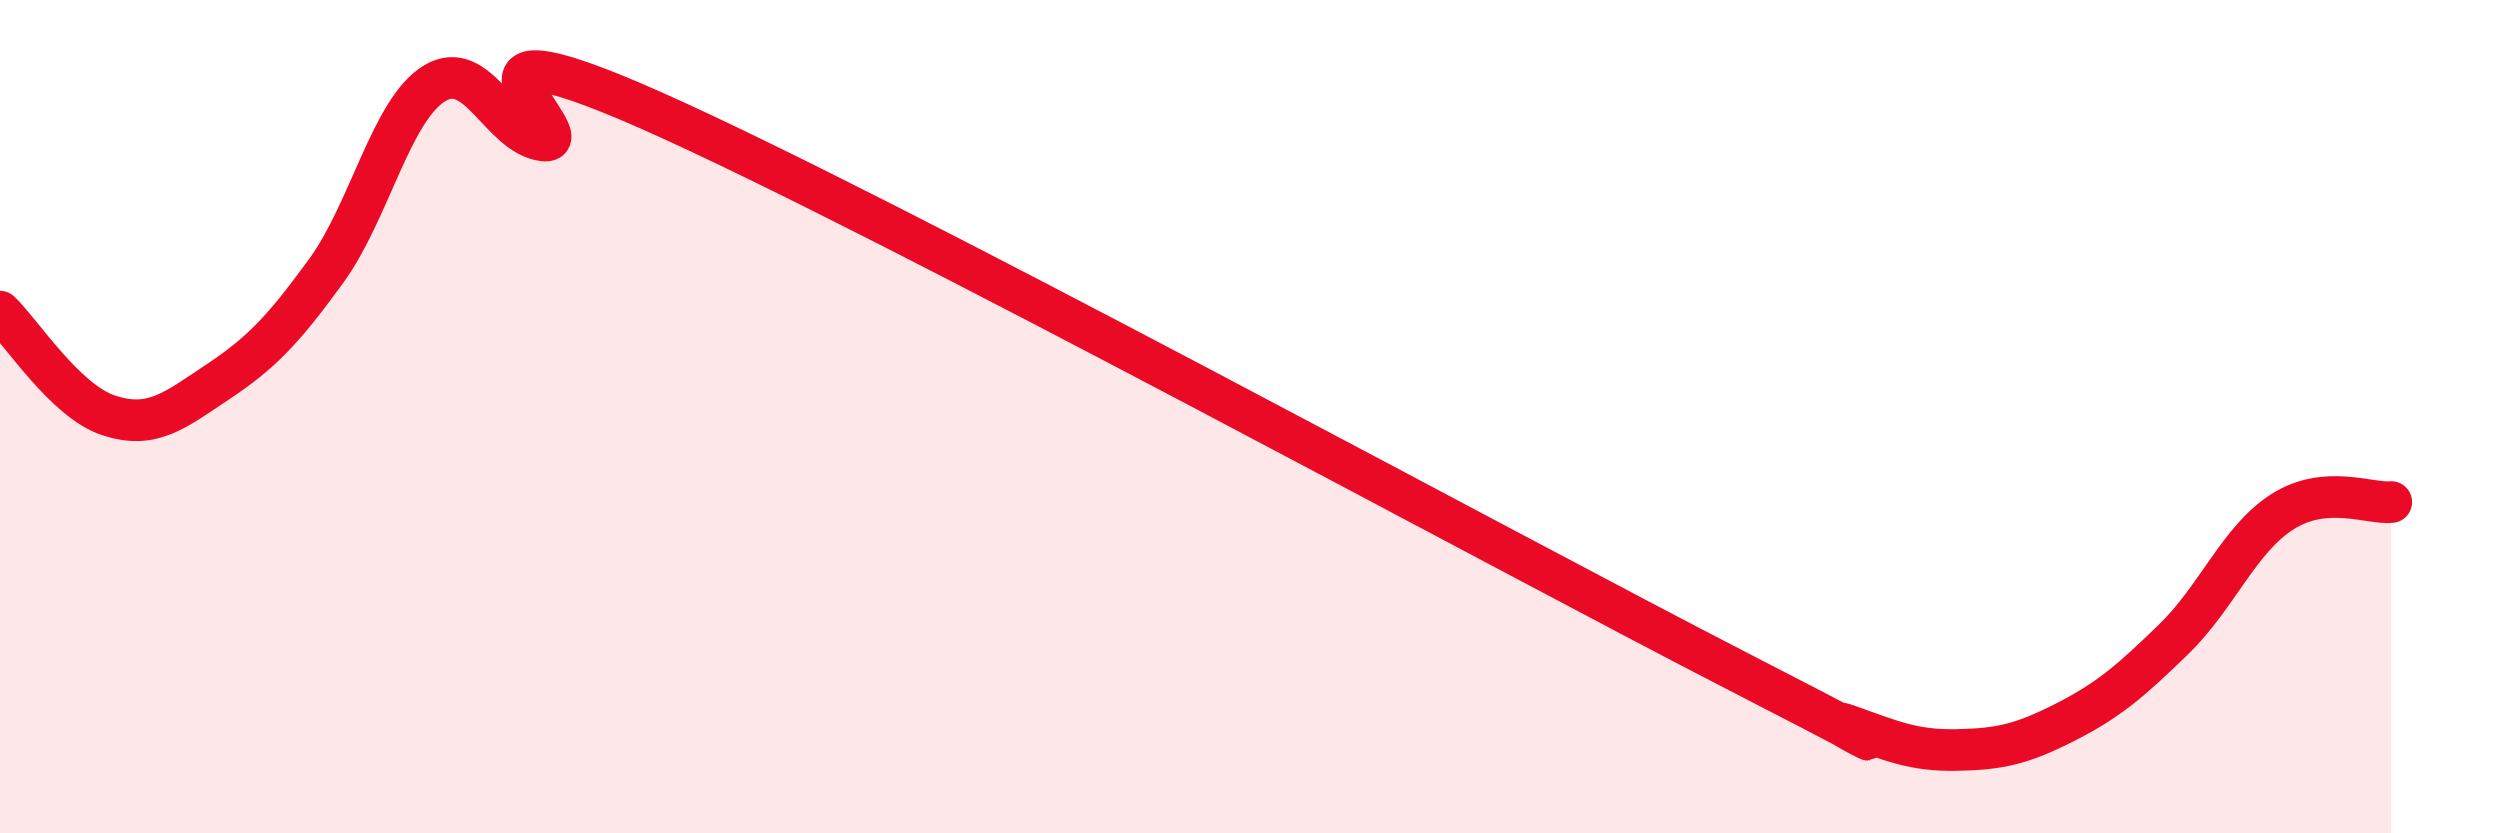 
    <svg width="60" height="20" viewBox="0 0 60 20" xmlns="http://www.w3.org/2000/svg">
      <path
        d="M 0,7.48 C 0.52,7.98 1.57,9.63 2.61,9.97 C 3.65,10.31 4.18,9.86 5.22,9.17 C 6.26,8.48 6.79,7.93 7.83,6.5 C 8.87,5.07 9.39,2.63 10.43,2 C 11.47,1.37 12,3.24 13.04,3.37 C 14.08,3.5 9.91,0.11 15.65,2.66 C 21.39,5.21 36,13.18 41.74,16.13 C 47.48,19.08 43.31,17.04 44.35,17.41 C 45.39,17.78 45.92,18.02 46.96,18 C 48,17.98 48.53,17.86 49.57,17.33 C 50.61,16.8 51.13,16.35 52.17,15.34 C 53.21,14.33 53.74,12.94 54.78,12.28 C 55.82,11.62 56.87,12.1 57.39,12.05L57.39 20L0 20Z"
        fill="#EB0A25"
        opacity="0.1"
        stroke-linecap="round"
        stroke-linejoin="round"
      />
      <path
        d="M 0,7.48 C 0.52,7.98 1.57,9.63 2.61,9.97 C 3.65,10.31 4.18,9.86 5.22,9.17 C 6.26,8.48 6.79,7.93 7.83,6.5 C 8.87,5.07 9.39,2.63 10.43,2 C 11.47,1.37 12,3.24 13.04,3.37 C 14.08,3.5 9.91,0.11 15.65,2.66 C 21.39,5.21 36,13.18 41.74,16.13 C 47.48,19.08 43.31,17.04 44.35,17.41 C 45.39,17.78 45.92,18.02 46.96,18 C 48,17.98 48.53,17.86 49.57,17.33 C 50.61,16.8 51.13,16.35 52.17,15.34 C 53.21,14.33 53.74,12.94 54.78,12.28 C 55.82,11.62 56.87,12.1 57.39,12.05"
        stroke="#EB0A25"
        stroke-width="1"
        fill="none"
        stroke-linecap="round"
        stroke-linejoin="round"
      />
    </svg>
  